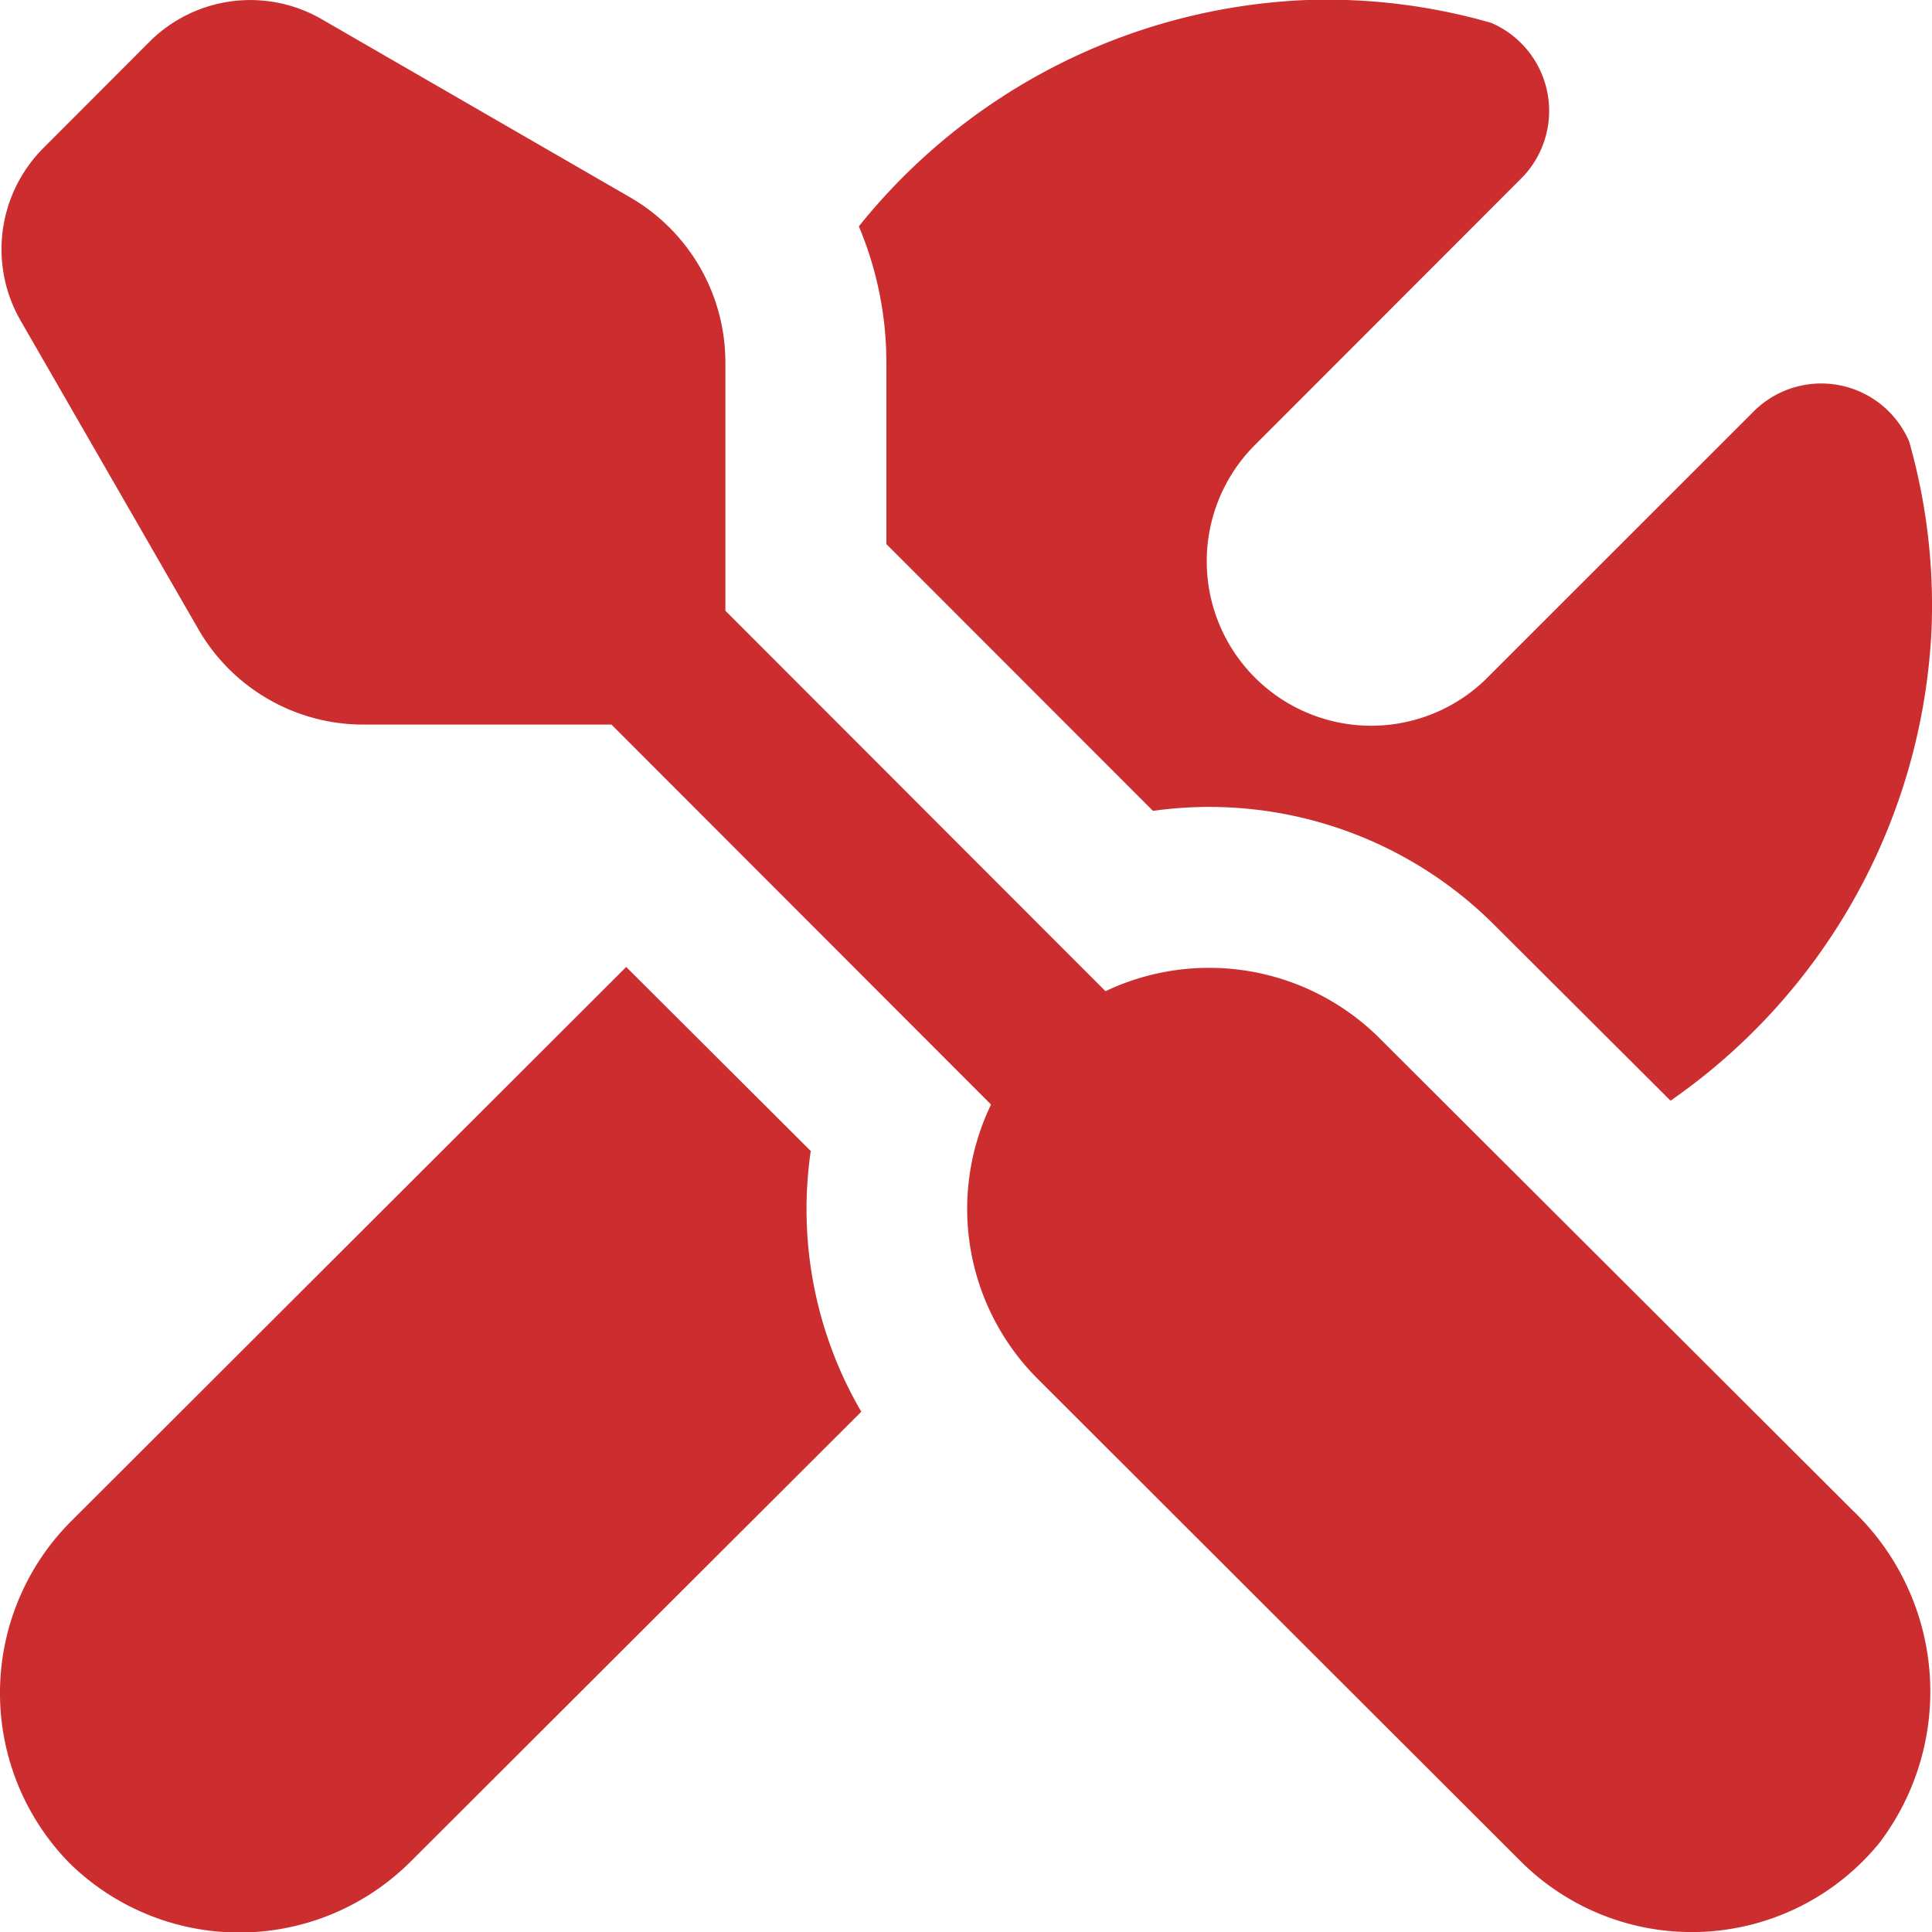 <svg xmlns="http://www.w3.org/2000/svg" width="24" height="24.002" viewBox="0 0 24 24.002">
  <path id="tools" d="M.527,1.839,1.844.52A1.772,1.772,0,0,1,3.986.238L7.814,2.449A2.369,2.369,0,0,1,9,4.5V7.586l4.722,4.726a3,3,0,0,1,3.4.58l5.884,5.872a3.109,3.109,0,0,1,.329,4.129,3.007,3.007,0,0,1-4.454.229l-6-5.993A2.983,2.983,0,0,1,12.3,13.72L7.585,9H4.5A2.365,2.365,0,0,1,2.453,7.815L.245,3.982A1.778,1.778,0,0,1,.527,1.839ZM11,4.5V6.758l3.312,3.314a5.009,5.009,0,0,1,4.223,1.4l2.206,2.2A7.555,7.555,0,0,0,23.984,7.8a7.439,7.439,0,0,0-.279-2.317,1.188,1.188,0,0,0-1.944-.36L18.448,8.435a2.043,2.043,0,0,1-2.888-2.89l3.313-3.316a1.19,1.19,0,0,0-.36-1.946A7.391,7.391,0,0,0,16.2,0a7.522,7.522,0,0,0-5.542,2.811A4.366,4.366,0,0,1,11,4.5Zm-.937,9.8L7.768,12.011l-6.91,6.9a3.018,3.018,0,0,0-.007,4.231,3.011,3.011,0,0,0,4.227-.006l5.61-5.6a4.993,4.993,0,0,1-.629-3.228Z" transform="translate(0.011 0.001)" fill="#cc2d2e"/>
</svg>
